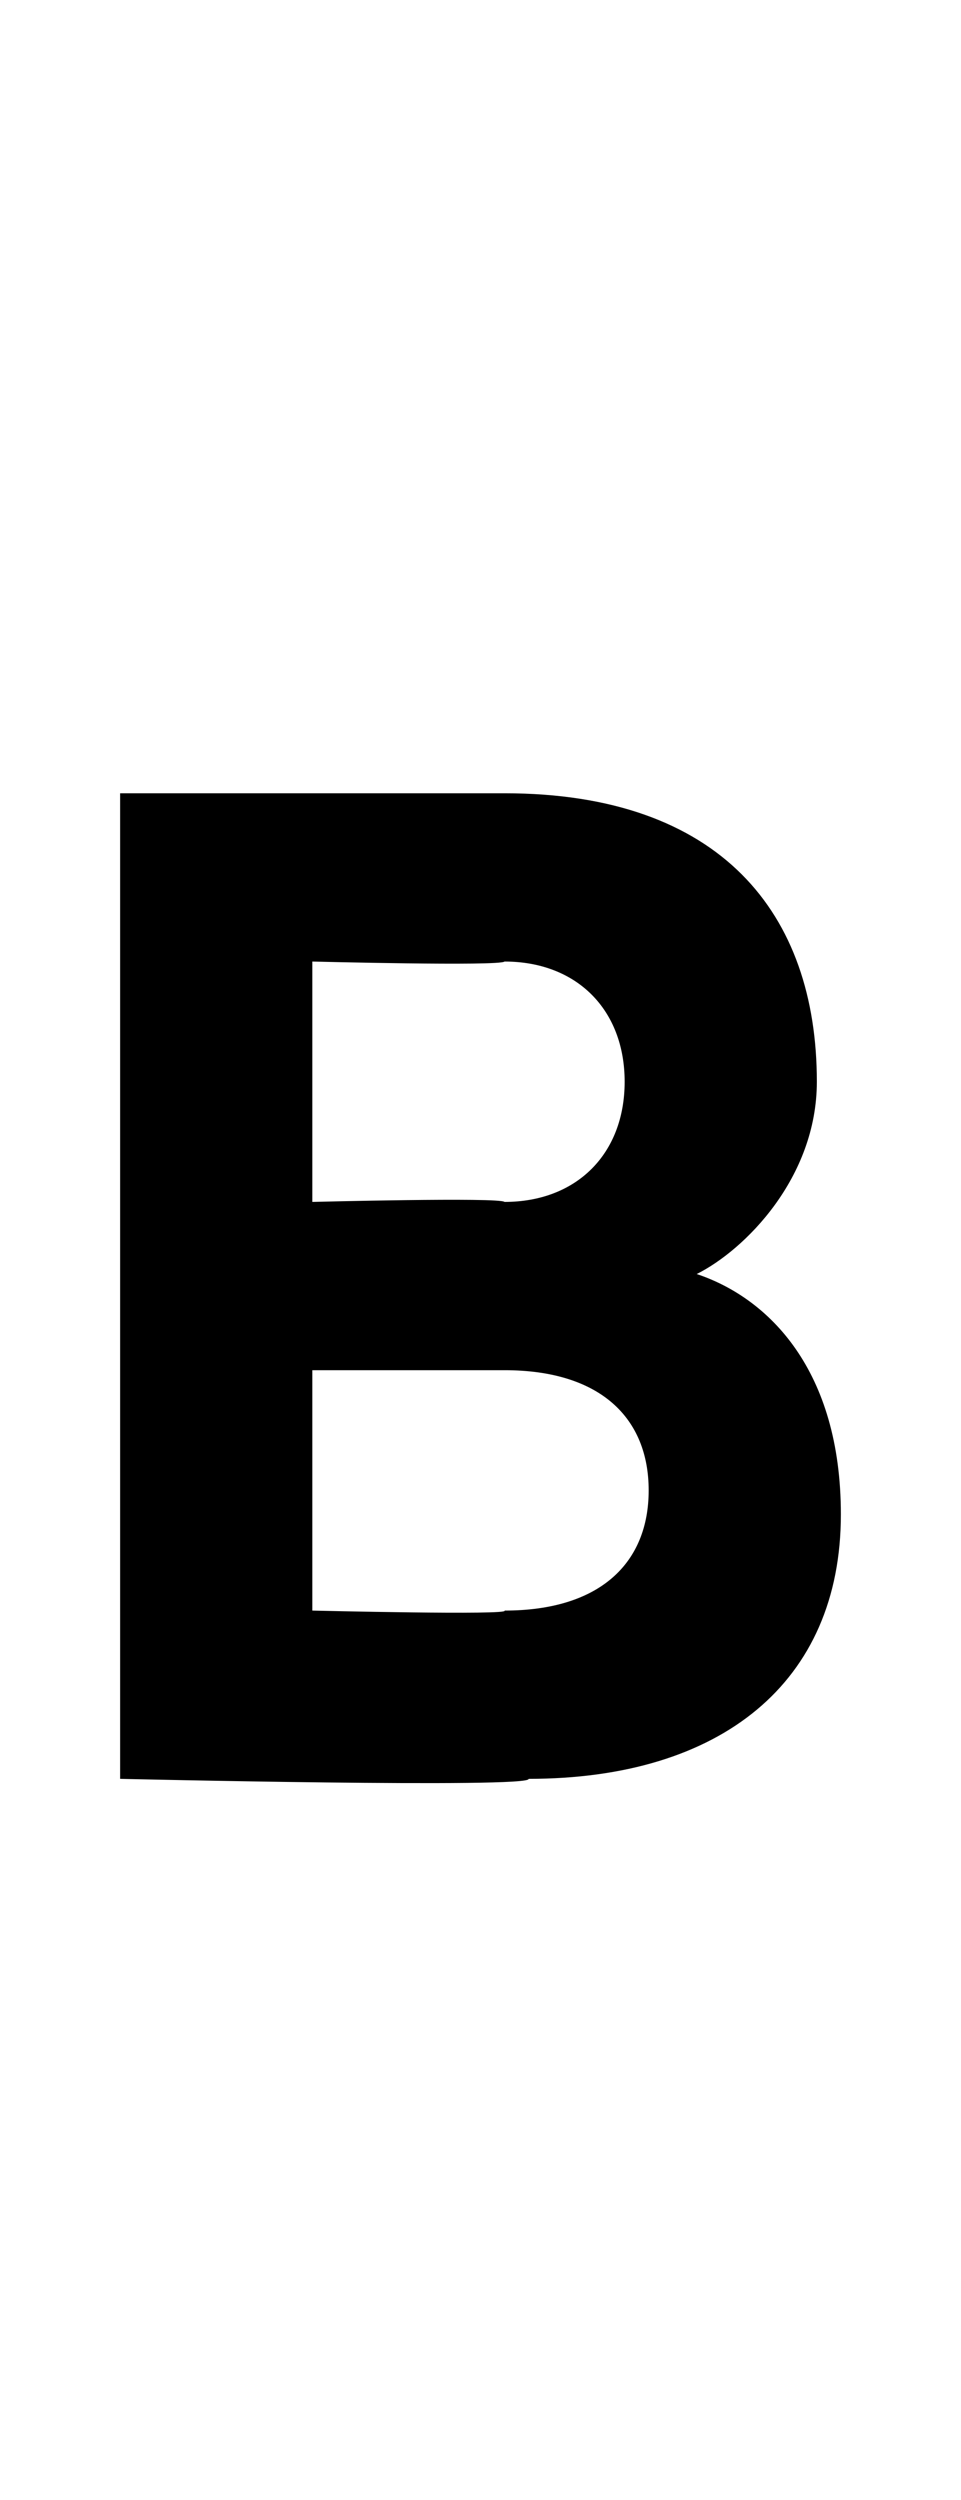 <?xml version="1.0" standalone="no"?><!DOCTYPE svg PUBLIC "-//W3C//DTD SVG 1.1//EN" "http://www.w3.org/Graphics/SVG/1.1/DTD/svg11.dtd"><svg xmlns="http://www.w3.org/2000/svg" version="1.1" width="4px" height="10.4px" viewBox="0 -3 4 10.4" style="top:-3px"><desc>B</desc><defs/><g id="Polygon149114"><path d="m2.2 4.4c.02.04-1.7 0-1.7 0l0-4.1c0 0 1.65 0 1.6 0c.9 0 1.3.5 1.3 1.2c0 .4-.3.7-.5.8c.3.1.6.4.6 1c0 .7-.5 1.1-1.3 1.1zm-.1-1.7c.03 0-.8 0-.8 0l0 1c0 0 .83.02.8 0c.4 0 .6-.2.6-.5c0-.3-.2-.5-.6-.5zm0-1.7c-.02.02-.8 0-.8 0l0 1c0 0 .78-.02.8 0c.3 0 .5-.2.5-.5c0-.3-.2-.5-.5-.5z" stroke="none" fill="0uxfff"/></g></svg>